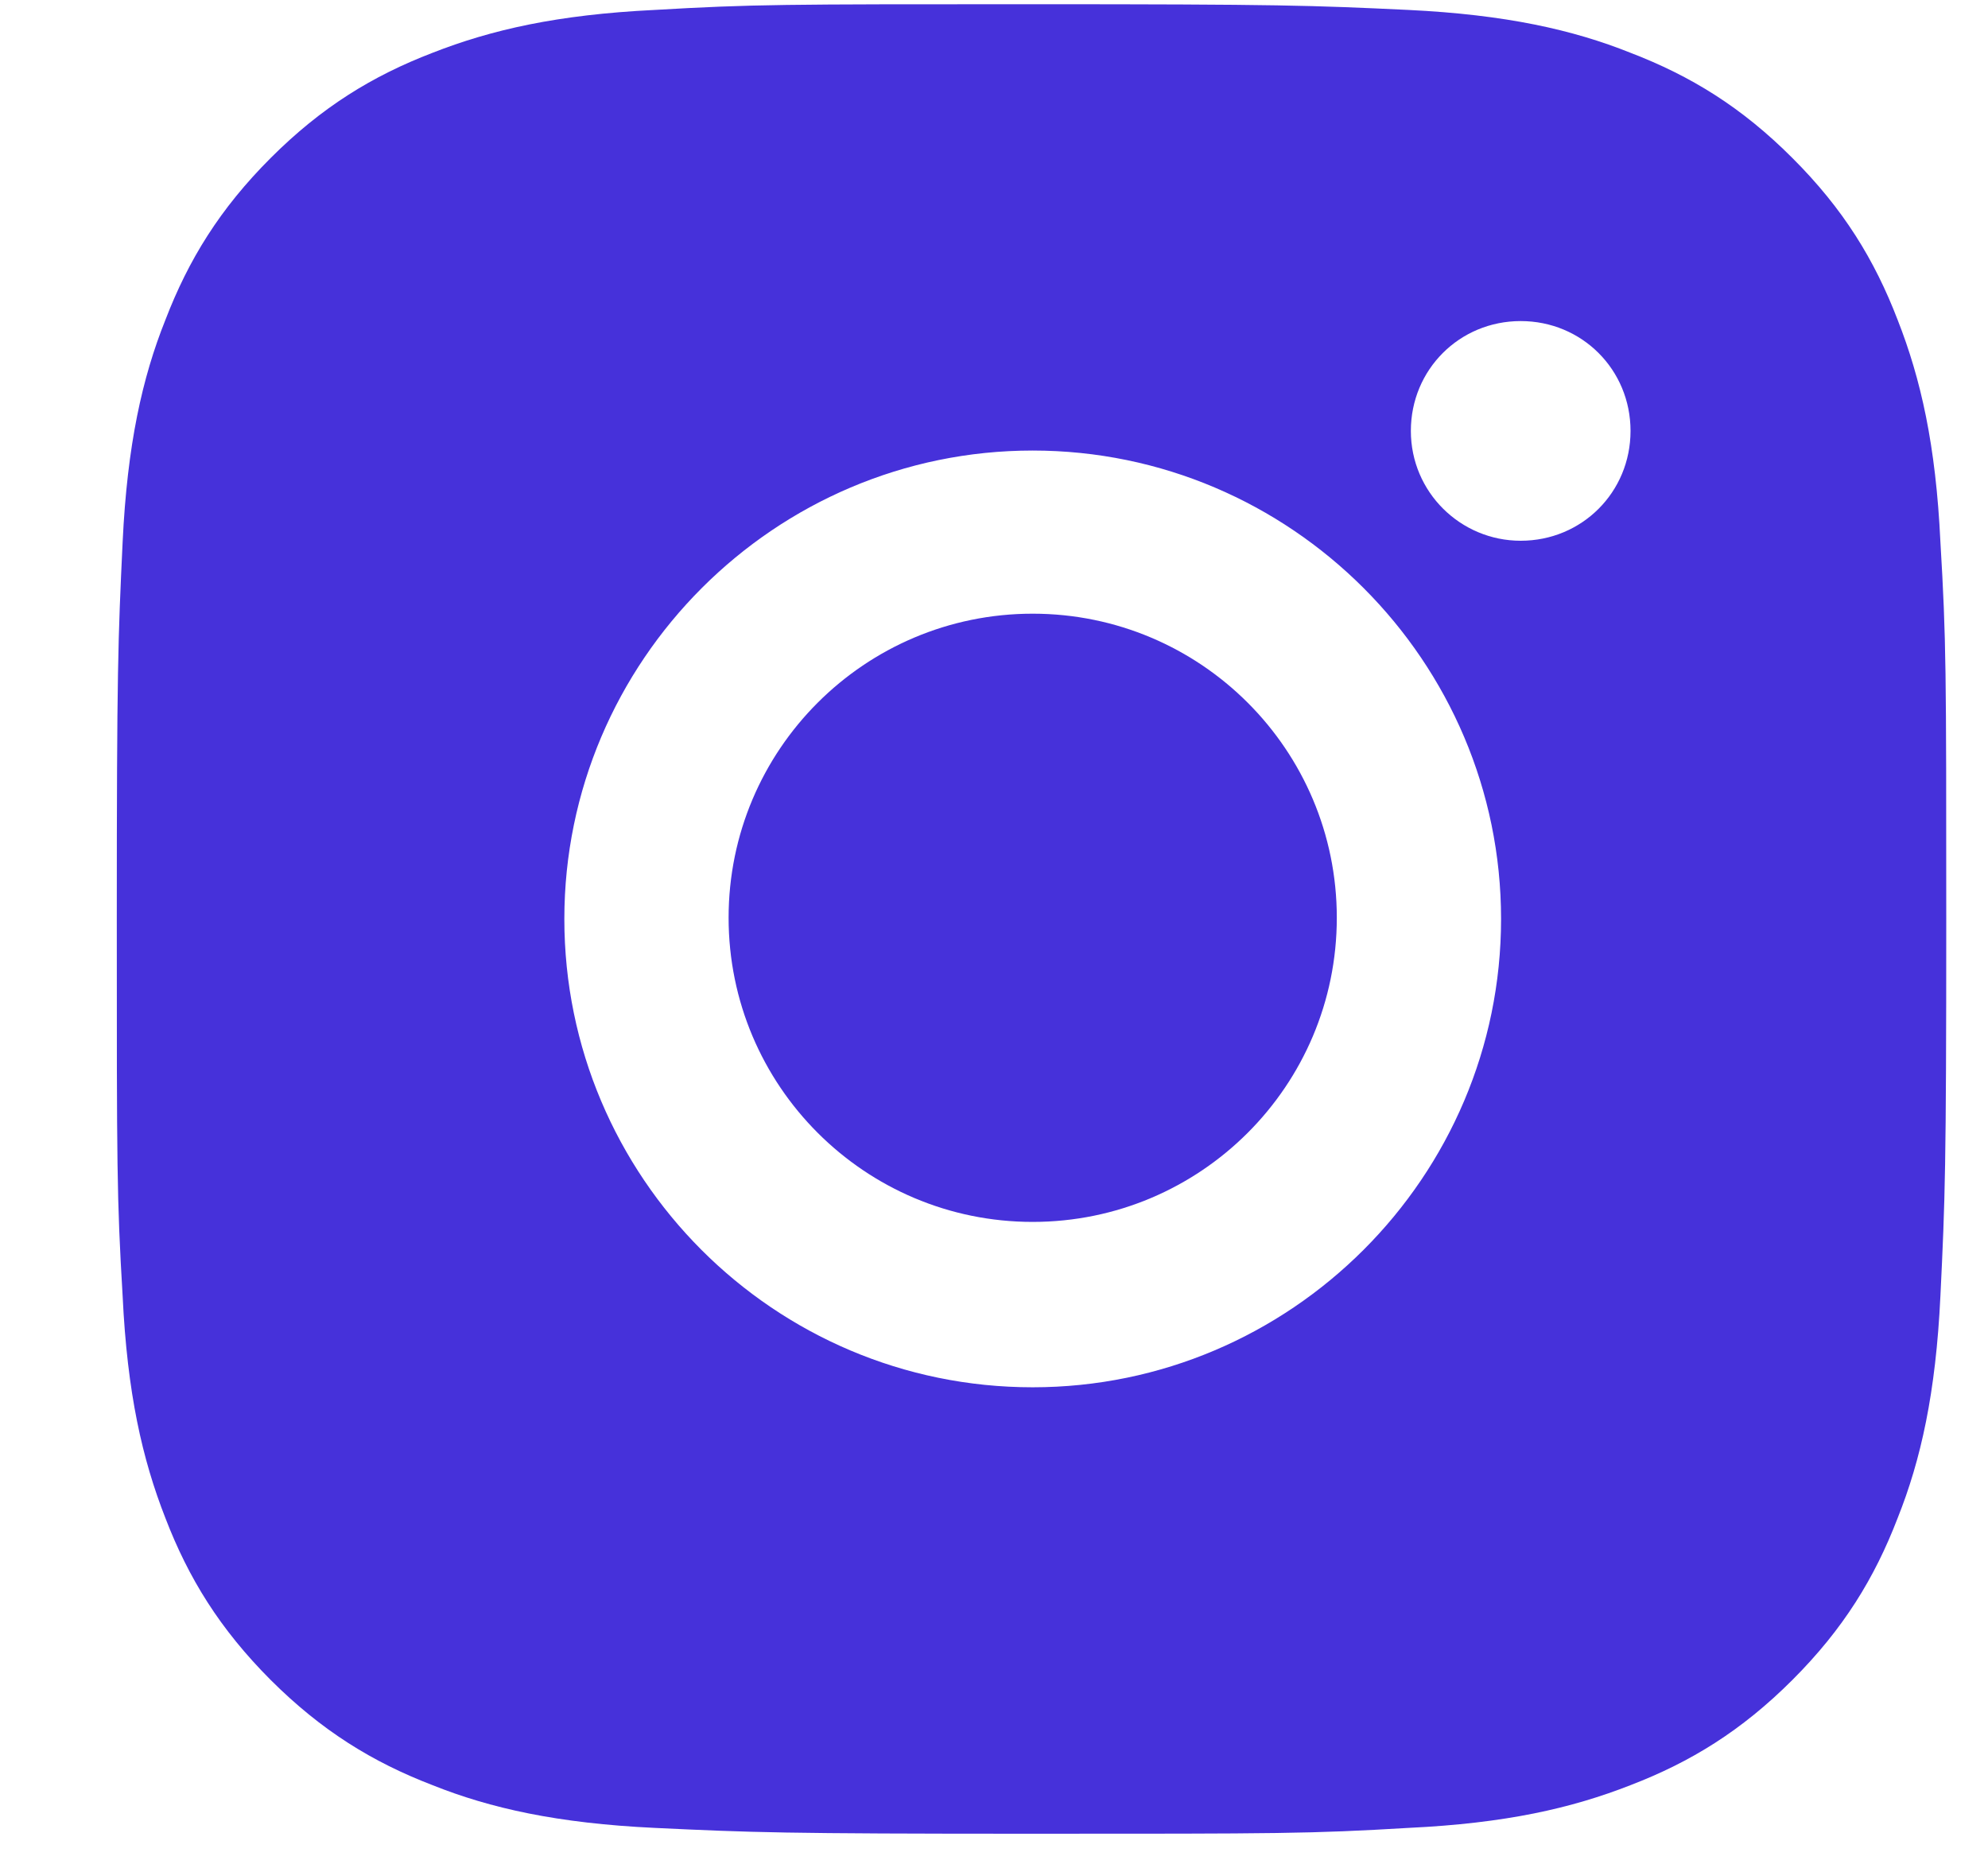 <svg width="16" height="15" viewBox="0 0 16 15" fill="none" xmlns="http://www.w3.org/2000/svg">
<path d="M8.311 9.834C9.663 9.834 10.759 8.738 10.759 7.386C10.759 6.034 9.663 4.939 8.311 4.939C6.96 4.939 5.864 6.034 5.864 7.386C5.864 8.738 6.96 9.834 8.311 9.834Z" fill="#4631DA"/>
<path d="M15.617 4.362C15.58 3.58 15.459 3.049 15.273 2.575C15.087 2.091 14.836 1.681 14.426 1.272C14.017 0.862 13.607 0.611 13.123 0.425C12.658 0.239 12.118 0.118 11.336 0.08C10.554 0.043 10.303 0.034 8.302 0.034C6.301 0.034 6.059 0.034 5.268 0.08C4.486 0.118 3.956 0.239 3.481 0.425C2.997 0.611 2.588 0.862 2.178 1.272C1.769 1.681 1.517 2.091 1.331 2.575C1.145 3.04 1.024 3.58 0.987 4.362C0.95 5.143 0.94 5.395 0.94 7.396C0.94 9.397 0.94 9.639 0.987 10.43C1.024 11.212 1.145 11.742 1.331 12.217C1.517 12.701 1.769 13.11 2.178 13.52C2.588 13.929 2.997 14.181 3.481 14.367C3.946 14.553 4.486 14.674 5.268 14.711C6.05 14.748 6.301 14.758 8.302 14.758C10.303 14.758 10.545 14.758 11.336 14.711C12.118 14.674 12.648 14.553 13.123 14.367C13.607 14.181 14.017 13.929 14.426 13.52C14.836 13.11 15.087 12.701 15.273 12.217C15.459 11.751 15.58 11.212 15.617 10.43C15.655 9.648 15.664 9.397 15.664 7.396C15.664 5.395 15.664 5.153 15.617 4.362ZM8.311 11.165C6.227 11.165 4.542 9.471 4.542 7.396C4.542 5.32 6.236 3.626 8.311 3.626C10.387 3.626 12.081 5.32 12.081 7.396C12.081 9.471 10.387 11.165 8.311 11.165ZM12.239 4.352C11.755 4.352 11.355 3.961 11.355 3.468C11.355 2.975 11.746 2.584 12.239 2.584C12.732 2.584 13.123 2.975 13.123 3.468C13.123 3.961 12.732 4.352 12.239 4.352Z" fill="#4631DA"/>
</svg>
